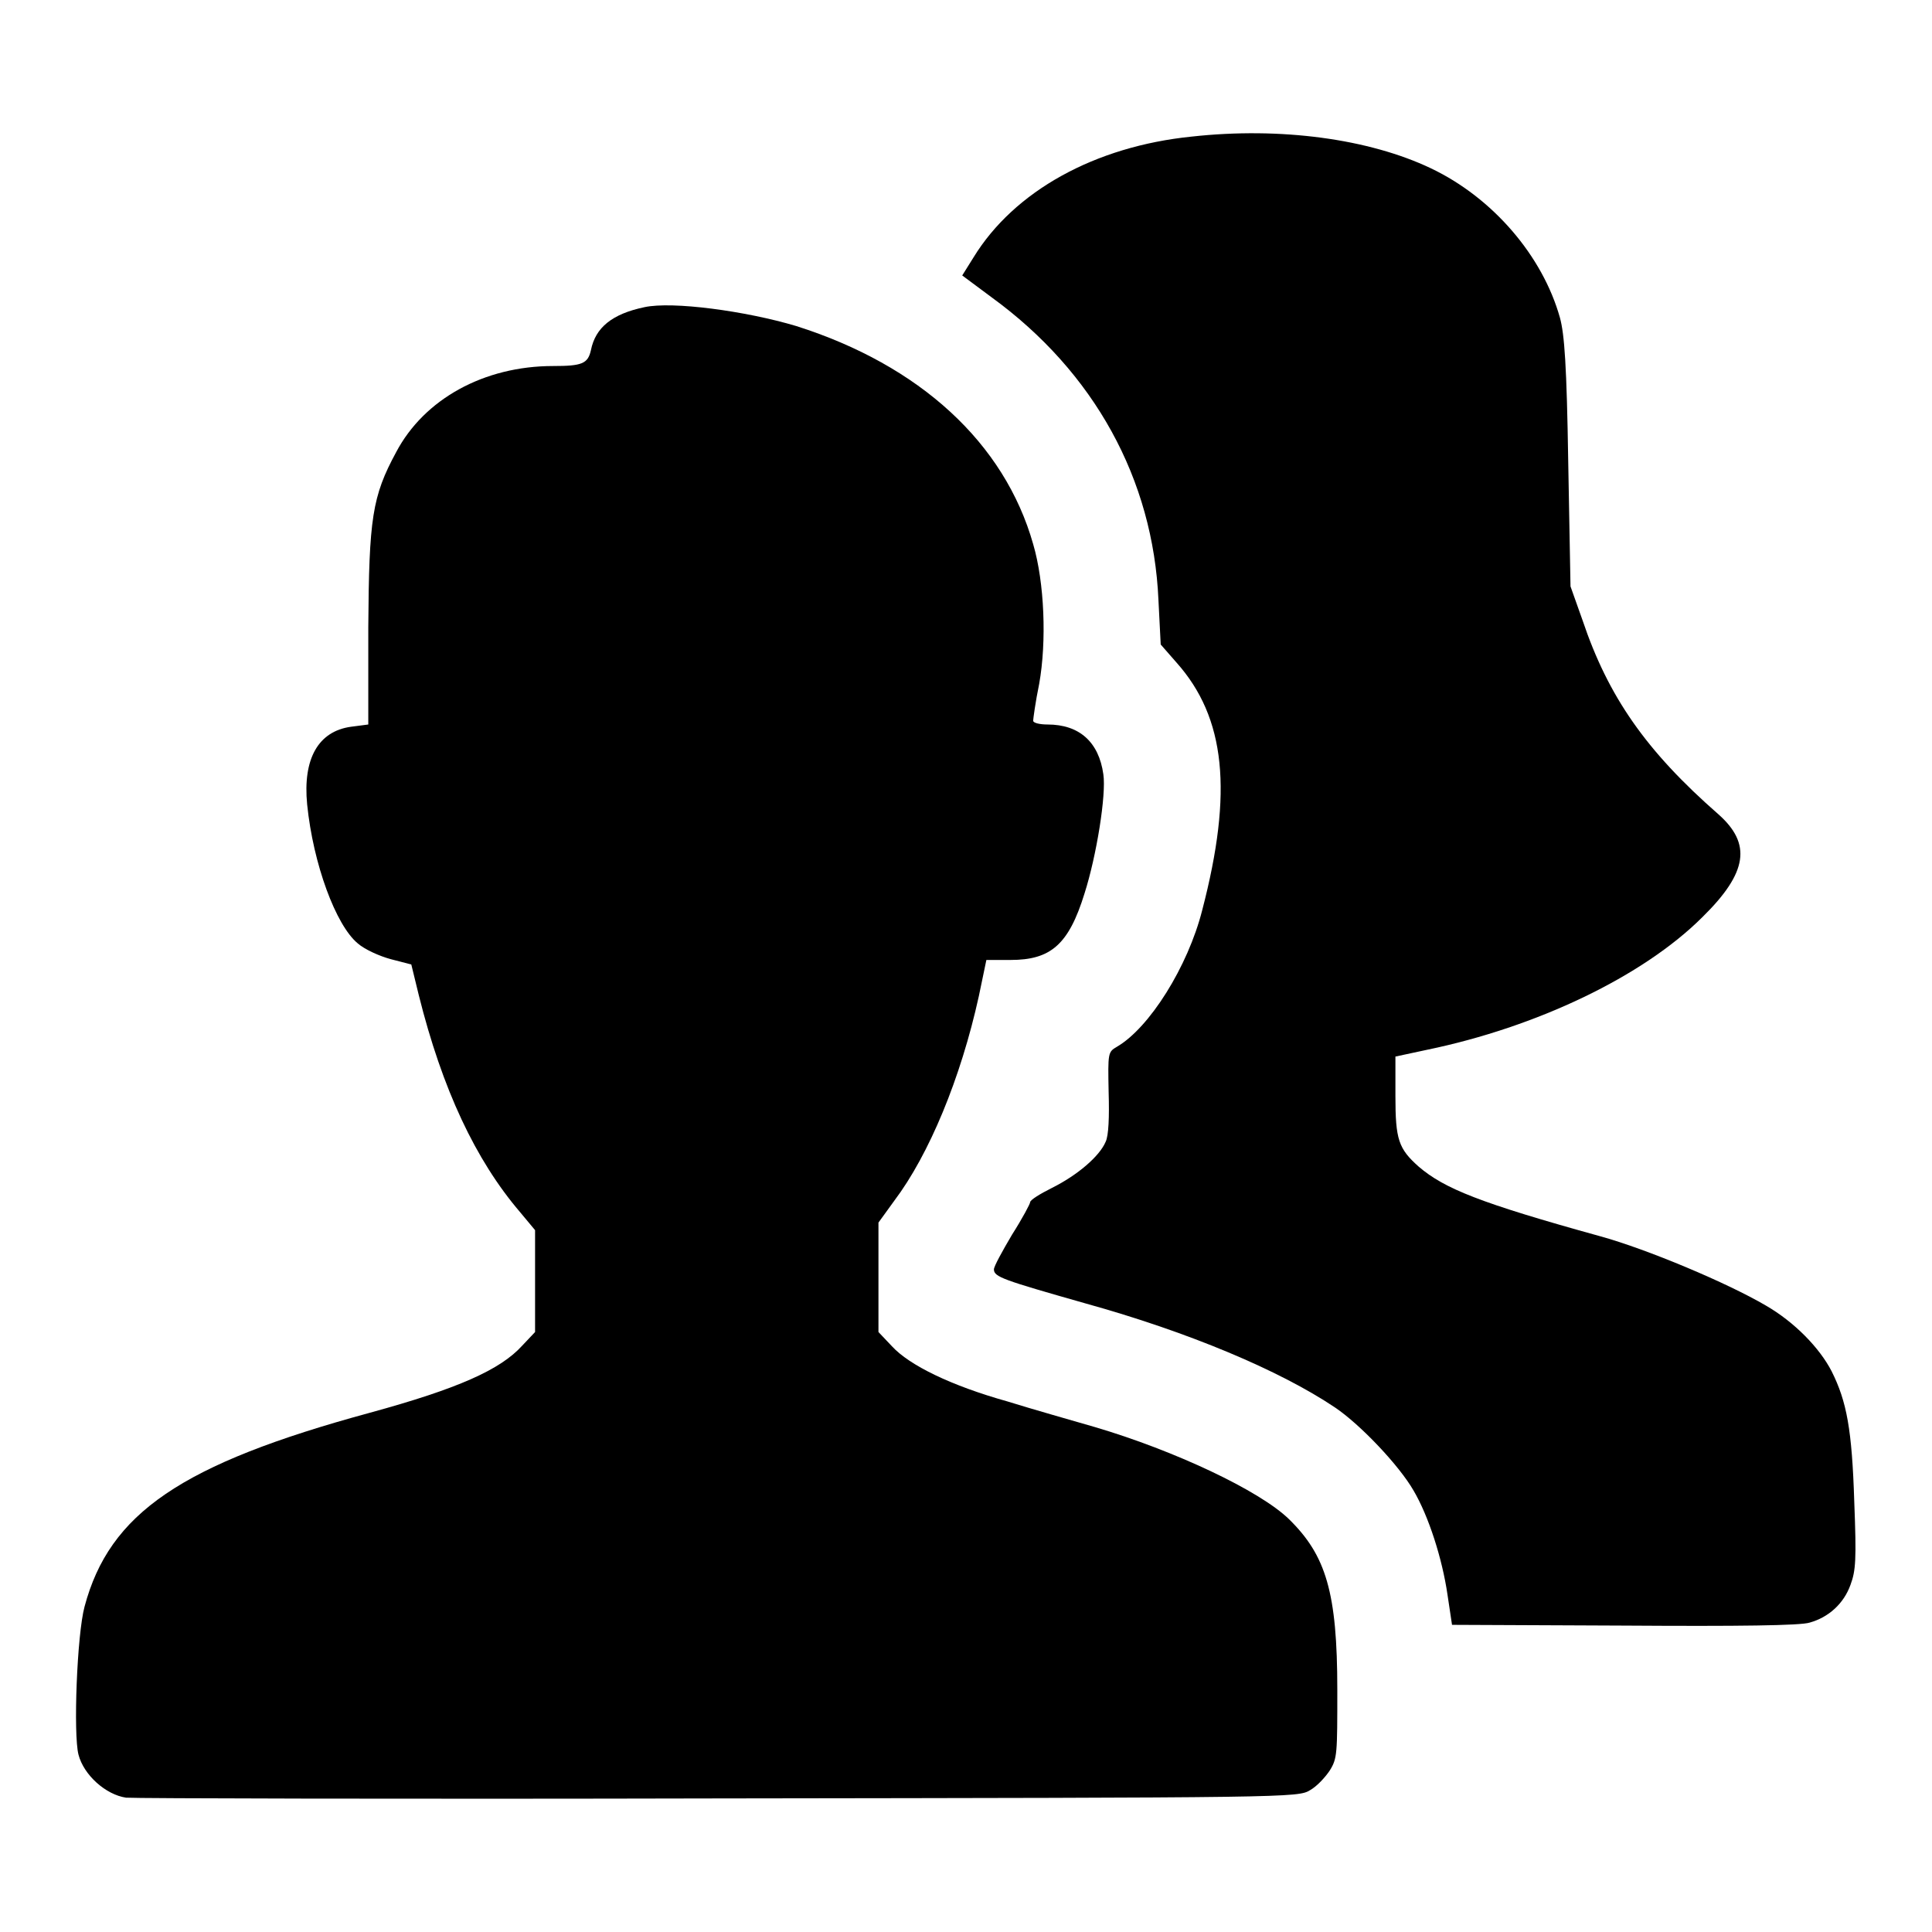 <?xml version="1.0" encoding="utf-8"?>
<!-- Svg Vector Icons : http://www.onlinewebfonts.com/icon -->
<!DOCTYPE svg PUBLIC "-//W3C//DTD SVG 1.1//EN" "http://www.w3.org/Graphics/SVG/1.1/DTD/svg11.dtd">
<svg version="1.1" xmlns="http://www.w3.org/2000/svg" xmlns:xlink="http://www.w3.org/1999/xlink" x="0px" y="0px" viewBox="0 0 256 256" enable-background="new 0 0 256 256" xml:space="preserve">
<g><g><g><path fill="#000000" d="M157.9,18.1c-12.8,1.3-23.5,7.2-28.9,16l-1.5,2.4l3.9,2.9c13.6,9.9,21.4,24.1,22.1,40.1l0.3,5.9l2.1,2.4c6.5,7.3,7.5,17.1,3.4,32.8c-1.9,7.5-7,15.6-11.3,18.1c-1.2,0.7-1.2,0.8-1.1,6c0.1,3.3,0,5.8-0.4,6.6c-0.8,1.9-3.7,4.4-7.1,6.1c-1.6,0.8-2.9,1.6-2.9,1.9c0,0.2-1,2.1-2.4,4.3c-1.3,2.2-2.4,4.2-2.4,4.6c0,1,1.2,1.4,12.1,4.5c13.7,3.8,25.8,8.9,33.1,13.8c3.4,2.3,8.5,7.7,10.4,11c2,3.4,3.8,9,4.5,13.8l0.6,4l22.8,0.1c15.2,0.1,23.4,0,24.6-0.4c2.5-0.7,4.5-2.5,5.4-5c0.7-1.9,0.8-3.3,0.5-11c-0.3-9.6-1-13.3-3-17.3c-1.6-3.1-4.9-6.5-8.7-8.7c-5.1-3-15.8-7.5-22-9.2c-15.9-4.4-20.6-6.3-24-9.2c-2.7-2.4-3.1-3.6-3.1-9.4V140l4.2-0.9c14.5-3,28.6-9.7,36.5-17.6c6-5.9,6.5-9.7,2.1-13.6c-9.6-8.4-14.6-15.6-18-25.7l-1.6-4.5l-0.3-16.4c-0.2-12.9-0.5-17-1.1-19.2c-2.3-8.2-8.9-15.9-17.1-19.8C181.4,18.4,169.7,16.8,157.9,18.1z"/><path fill="#000000" d="M85.4,40.7c-4.3,0.9-6.5,2.7-7.1,5.7c-0.4,1.8-1.2,2.1-5,2.1c-9.2,0-17.1,4.4-20.8,11.4c-3.2,5.9-3.6,8.8-3.7,23.2V96l-2.3,0.3c-4.3,0.6-6.4,4.2-5.8,10.3c0.8,7.9,3.8,16,6.7,18.4c0.9,0.8,2.9,1.7,4.4,2.1l2.7,0.7l1,4.1c3.1,12.4,7.5,21.8,13.4,28.7l2,2.4v6.8v6.7l-1.7,1.8c-2.9,3.2-8.5,5.7-20.2,8.9c-25,6.8-34.5,13.3-37.8,25.7c-1,3.7-1.5,16.9-0.8,19.6c0.7,2.7,3.6,5.3,6.3,5.7c1.1,0.1,36.6,0.2,78.7,0.1c75.7-0.1,76.6-0.1,78.2-1.1c0.9-0.5,2-1.7,2.6-2.6c1-1.6,1-2.2,1-10.7c0-12.9-1.5-17.8-6.4-22.6c-3.9-3.8-15.2-9.1-25.7-12.2c-3.1-0.9-8.4-2.4-11.6-3.4c-7.5-2.1-13-4.8-15.3-7.3l-1.8-1.9v-7.3V162l2.1-2.9c4.6-6.1,8.8-16.2,11.2-27.1l1-4.8h3.2c5.3,0,7.7-2,9.8-8.8c1.6-5,2.9-13.1,2.5-15.8c-0.6-4.3-3.2-6.6-7.4-6.6c-1,0-1.9-0.2-1.9-0.5c0-0.2,0.3-2.5,0.8-4.9c1-5.6,0.7-13.4-0.8-18.5c-3.8-13.4-15-23.7-31.4-28.9C98.8,41.2,89.1,39.9,85.4,40.7z"/></g></g></g>
</svg>